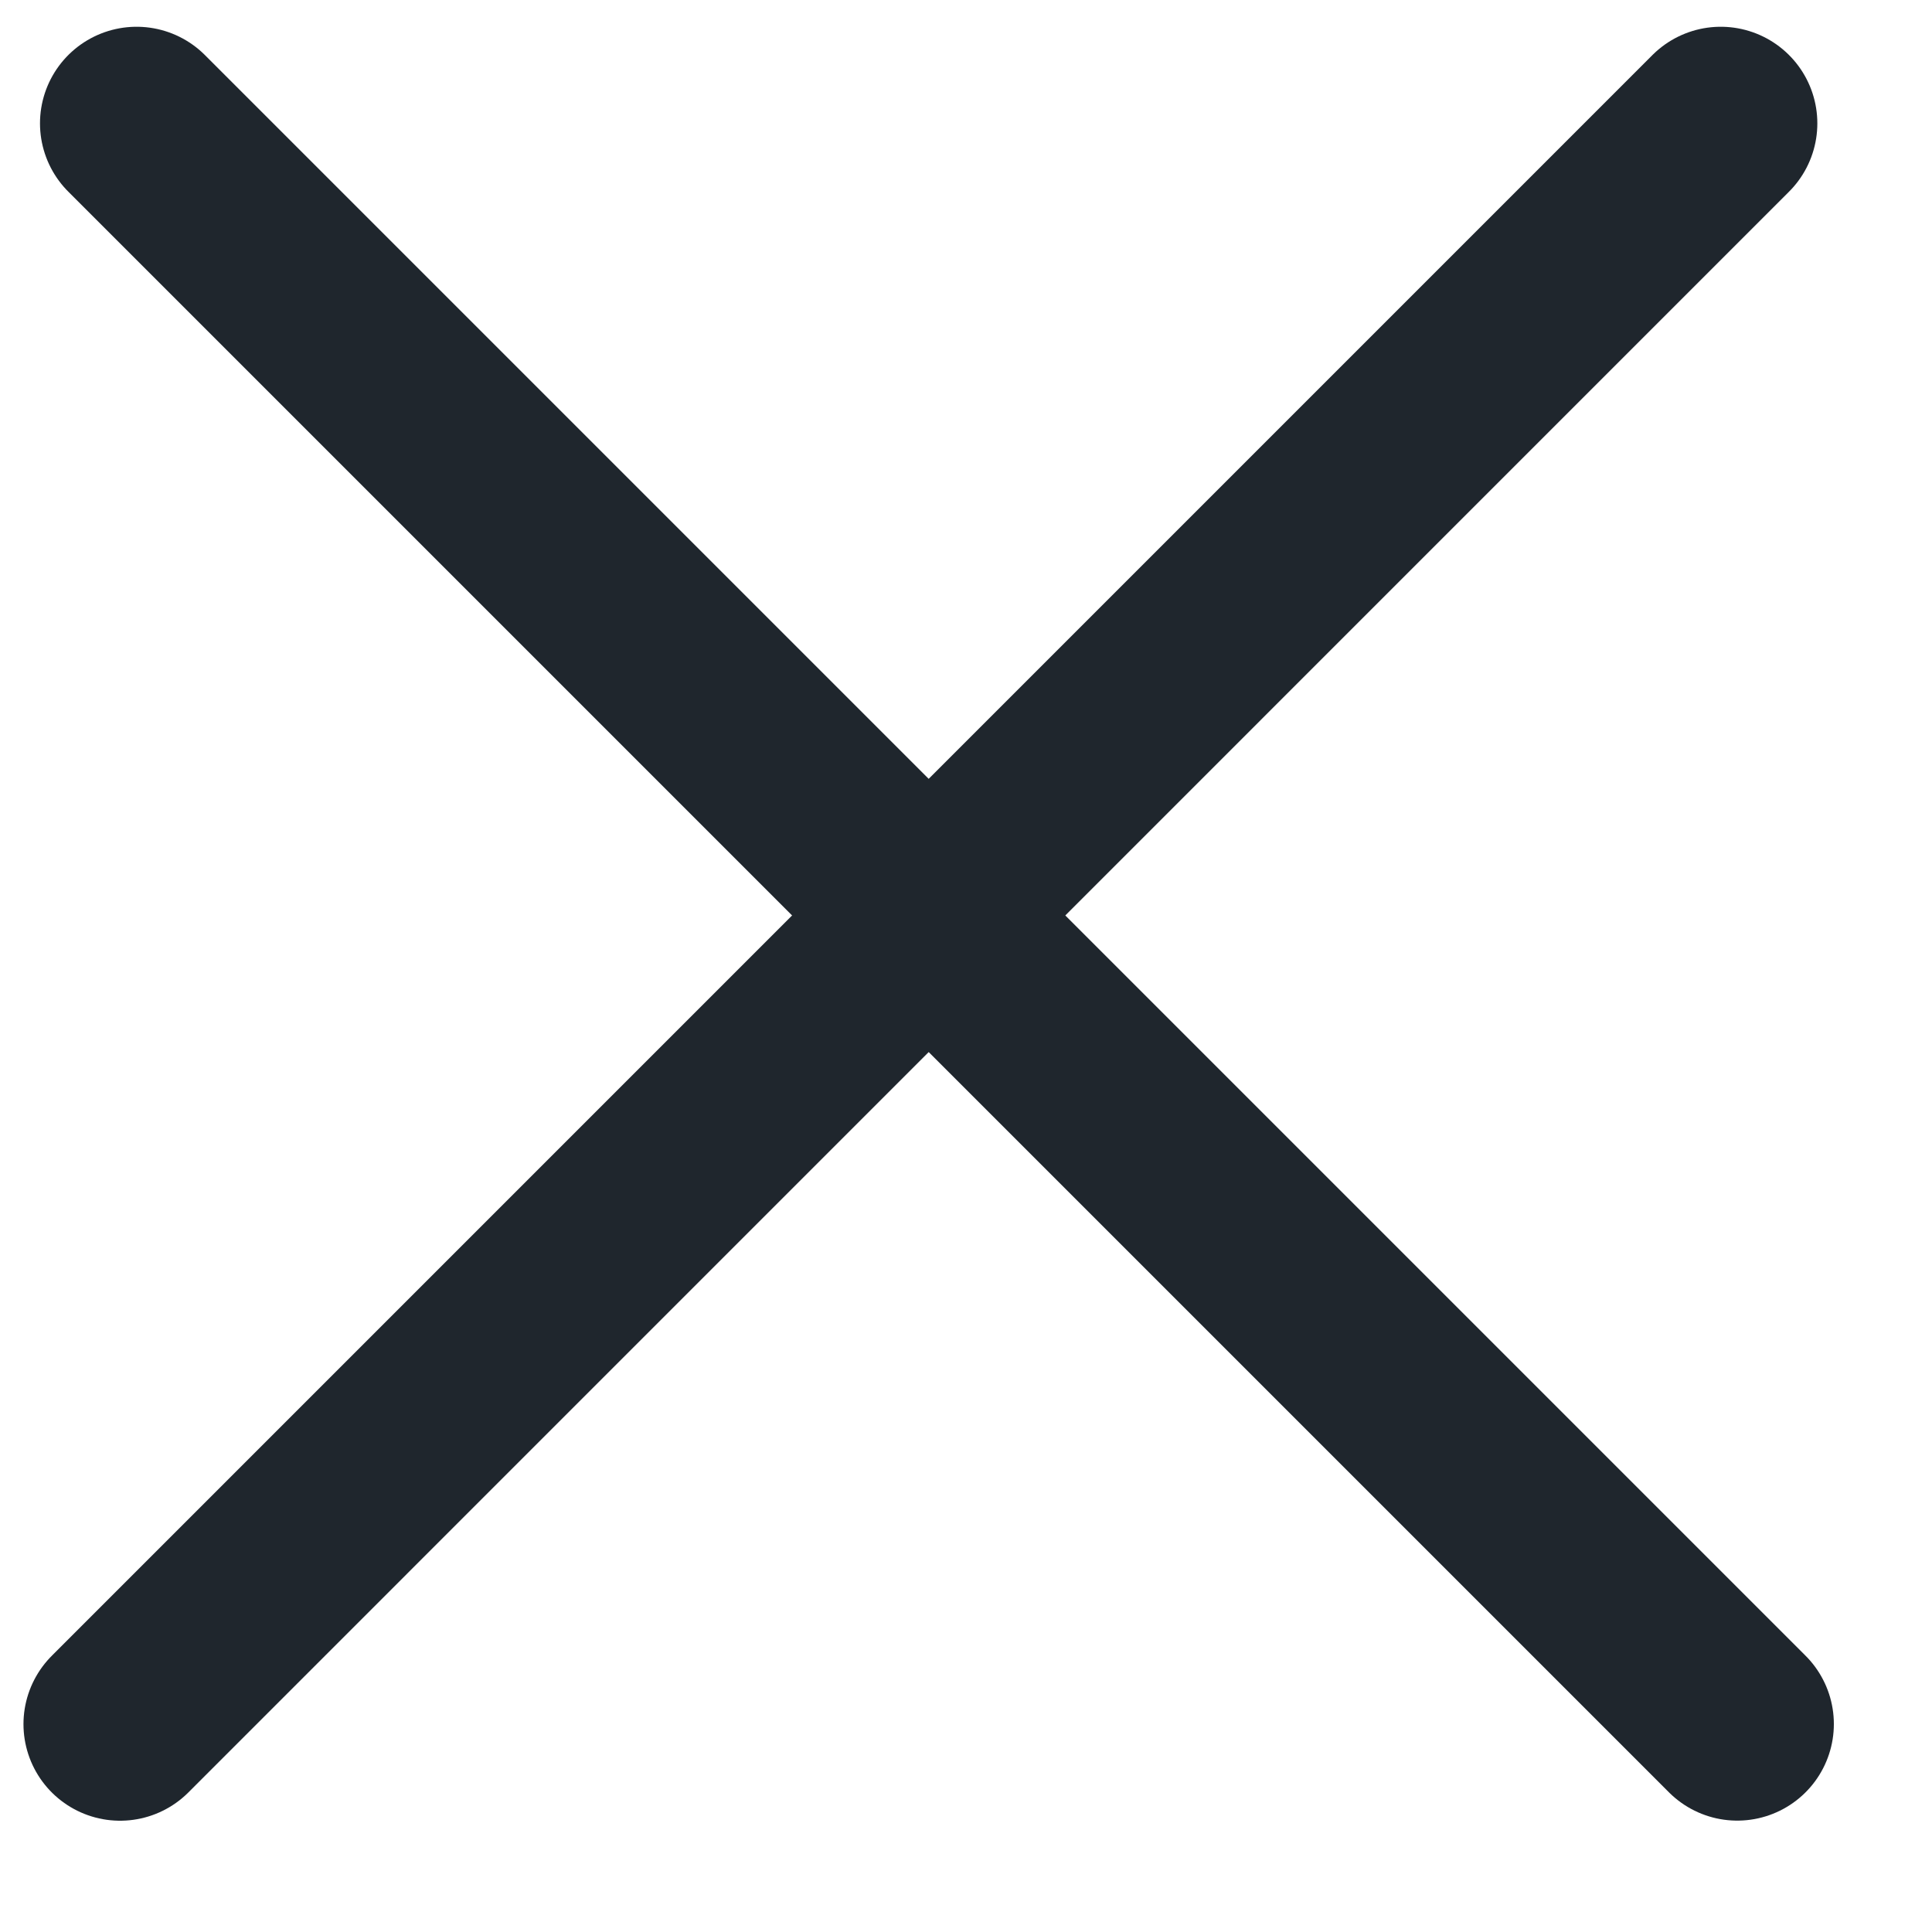 <svg width="20" height="20" viewBox="0 0 20 20" fill="none" xmlns="http://www.w3.org/2000/svg">
<line x1="1.243" y1="17.848" x2="17.813" y2="1.277" stroke="#1F262D" stroke-width="2" stroke-linecap="round"/>
<line x1="1.414" y1="1.277" x2="17.984" y2="17.847" stroke="#1F262D" stroke-width="2" stroke-linecap="round"/>
</svg>
